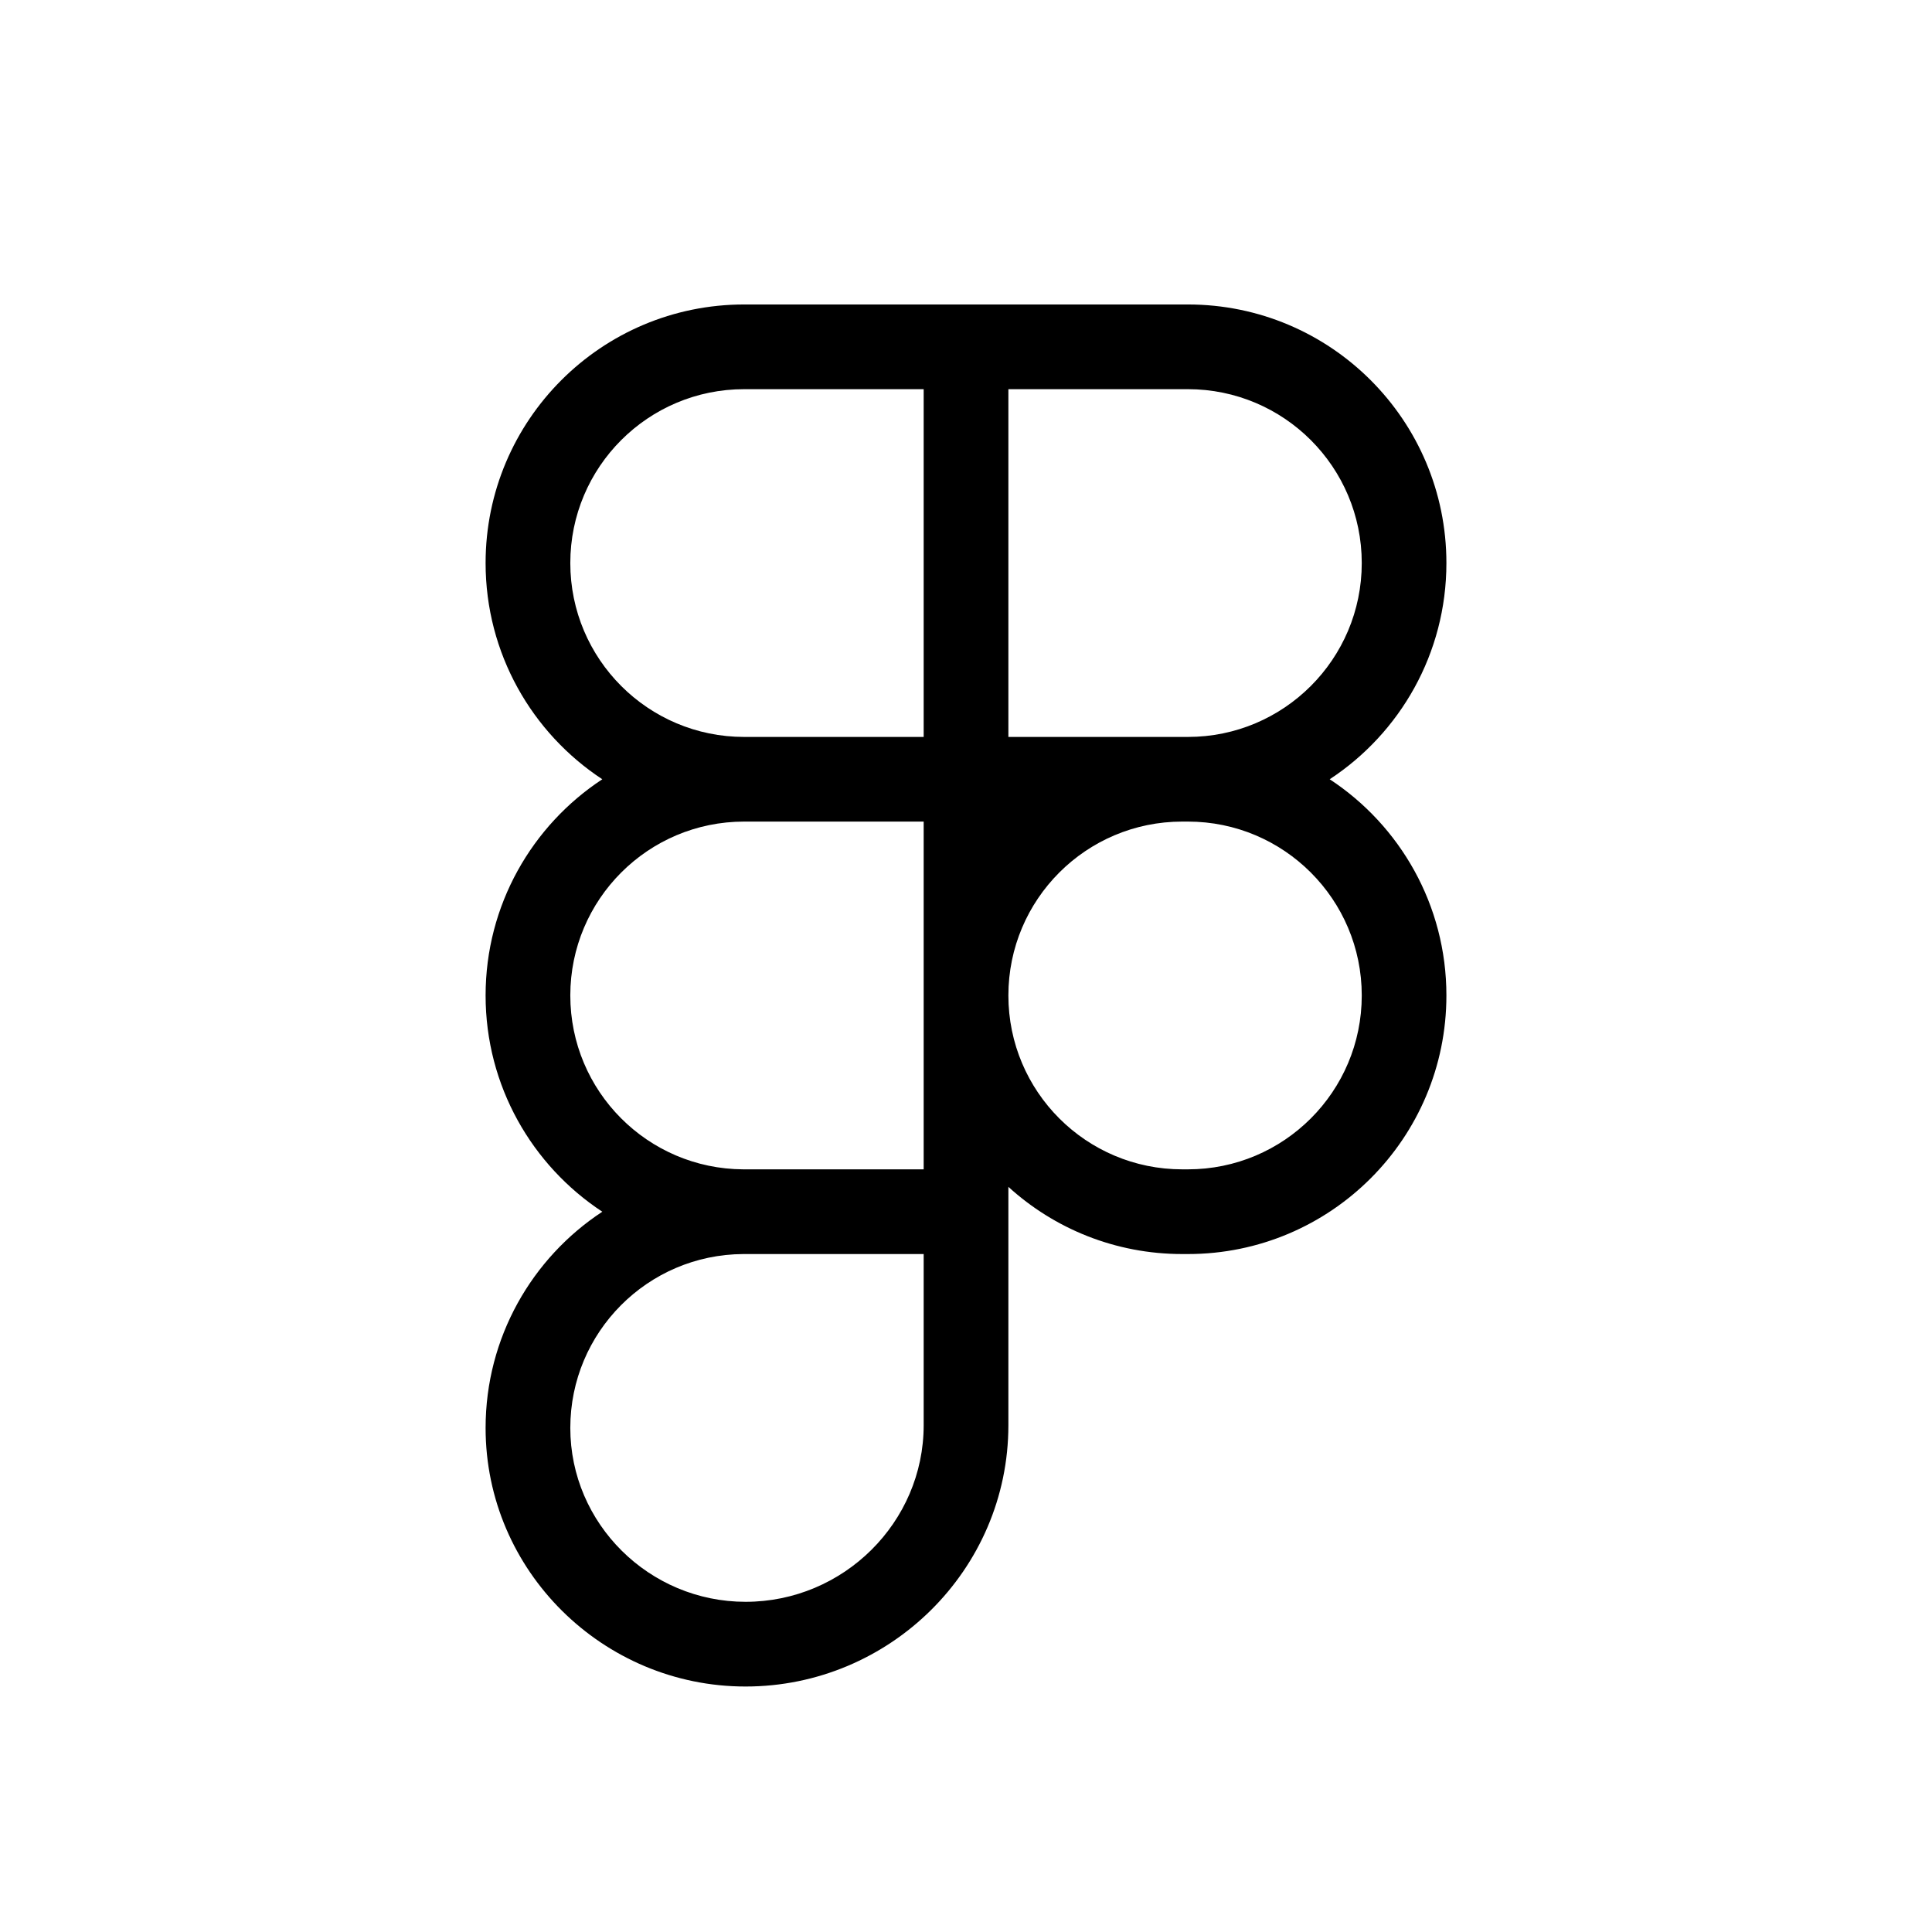 <svg width="32" height="32" viewBox="0 0 32 32" fill="none" xmlns="http://www.w3.org/2000/svg">
<path fill-rule="evenodd" clip-rule="evenodd" d="M8.043 9.326C8.043 6.96 9.96 5.043 12.326 5.043H19.675C22.04 5.043 23.957 6.96 23.957 9.326C23.957 10.823 23.189 12.142 22.024 12.907C23.189 13.672 23.957 14.991 23.957 16.488C23.957 18.854 22.04 20.771 19.675 20.771H19.582C18.473 20.771 17.462 20.35 16.702 19.658V23.605C16.702 26.002 14.734 27.934 12.349 27.934C9.989 27.934 8.043 26.022 8.043 23.651C8.043 22.154 8.812 20.835 9.976 20.07C8.812 19.304 8.043 17.986 8.043 16.488C8.043 14.991 8.812 13.672 9.976 12.907C8.812 12.142 8.043 10.823 8.043 9.326ZM15.299 13.608V19.368H12.326L12.311 19.368C10.727 19.36 9.446 18.074 9.446 16.488C9.446 14.898 10.735 13.608 12.326 13.608H15.299ZM12.326 20.771L12.311 20.771C10.727 20.779 9.446 22.066 9.446 23.651C9.446 25.236 10.752 26.531 12.349 26.531C13.971 26.531 15.299 25.215 15.299 23.605V20.771H12.326ZM12.326 6.446C10.735 6.446 9.446 7.735 9.446 9.326C9.446 10.916 10.735 12.206 12.326 12.206H15.299V6.446H12.326ZM16.702 6.446V12.206H19.675C21.265 12.206 22.555 10.916 22.555 9.326C22.555 7.735 21.265 6.446 19.675 6.446H16.702ZM16.702 16.488C16.702 14.898 17.991 13.608 19.582 13.608H19.675C21.265 13.608 22.555 14.898 22.555 16.488C22.555 18.079 21.265 19.368 19.675 19.368H19.582C17.991 19.368 16.702 18.079 16.702 16.488Z" fill="black"/>
</svg>
